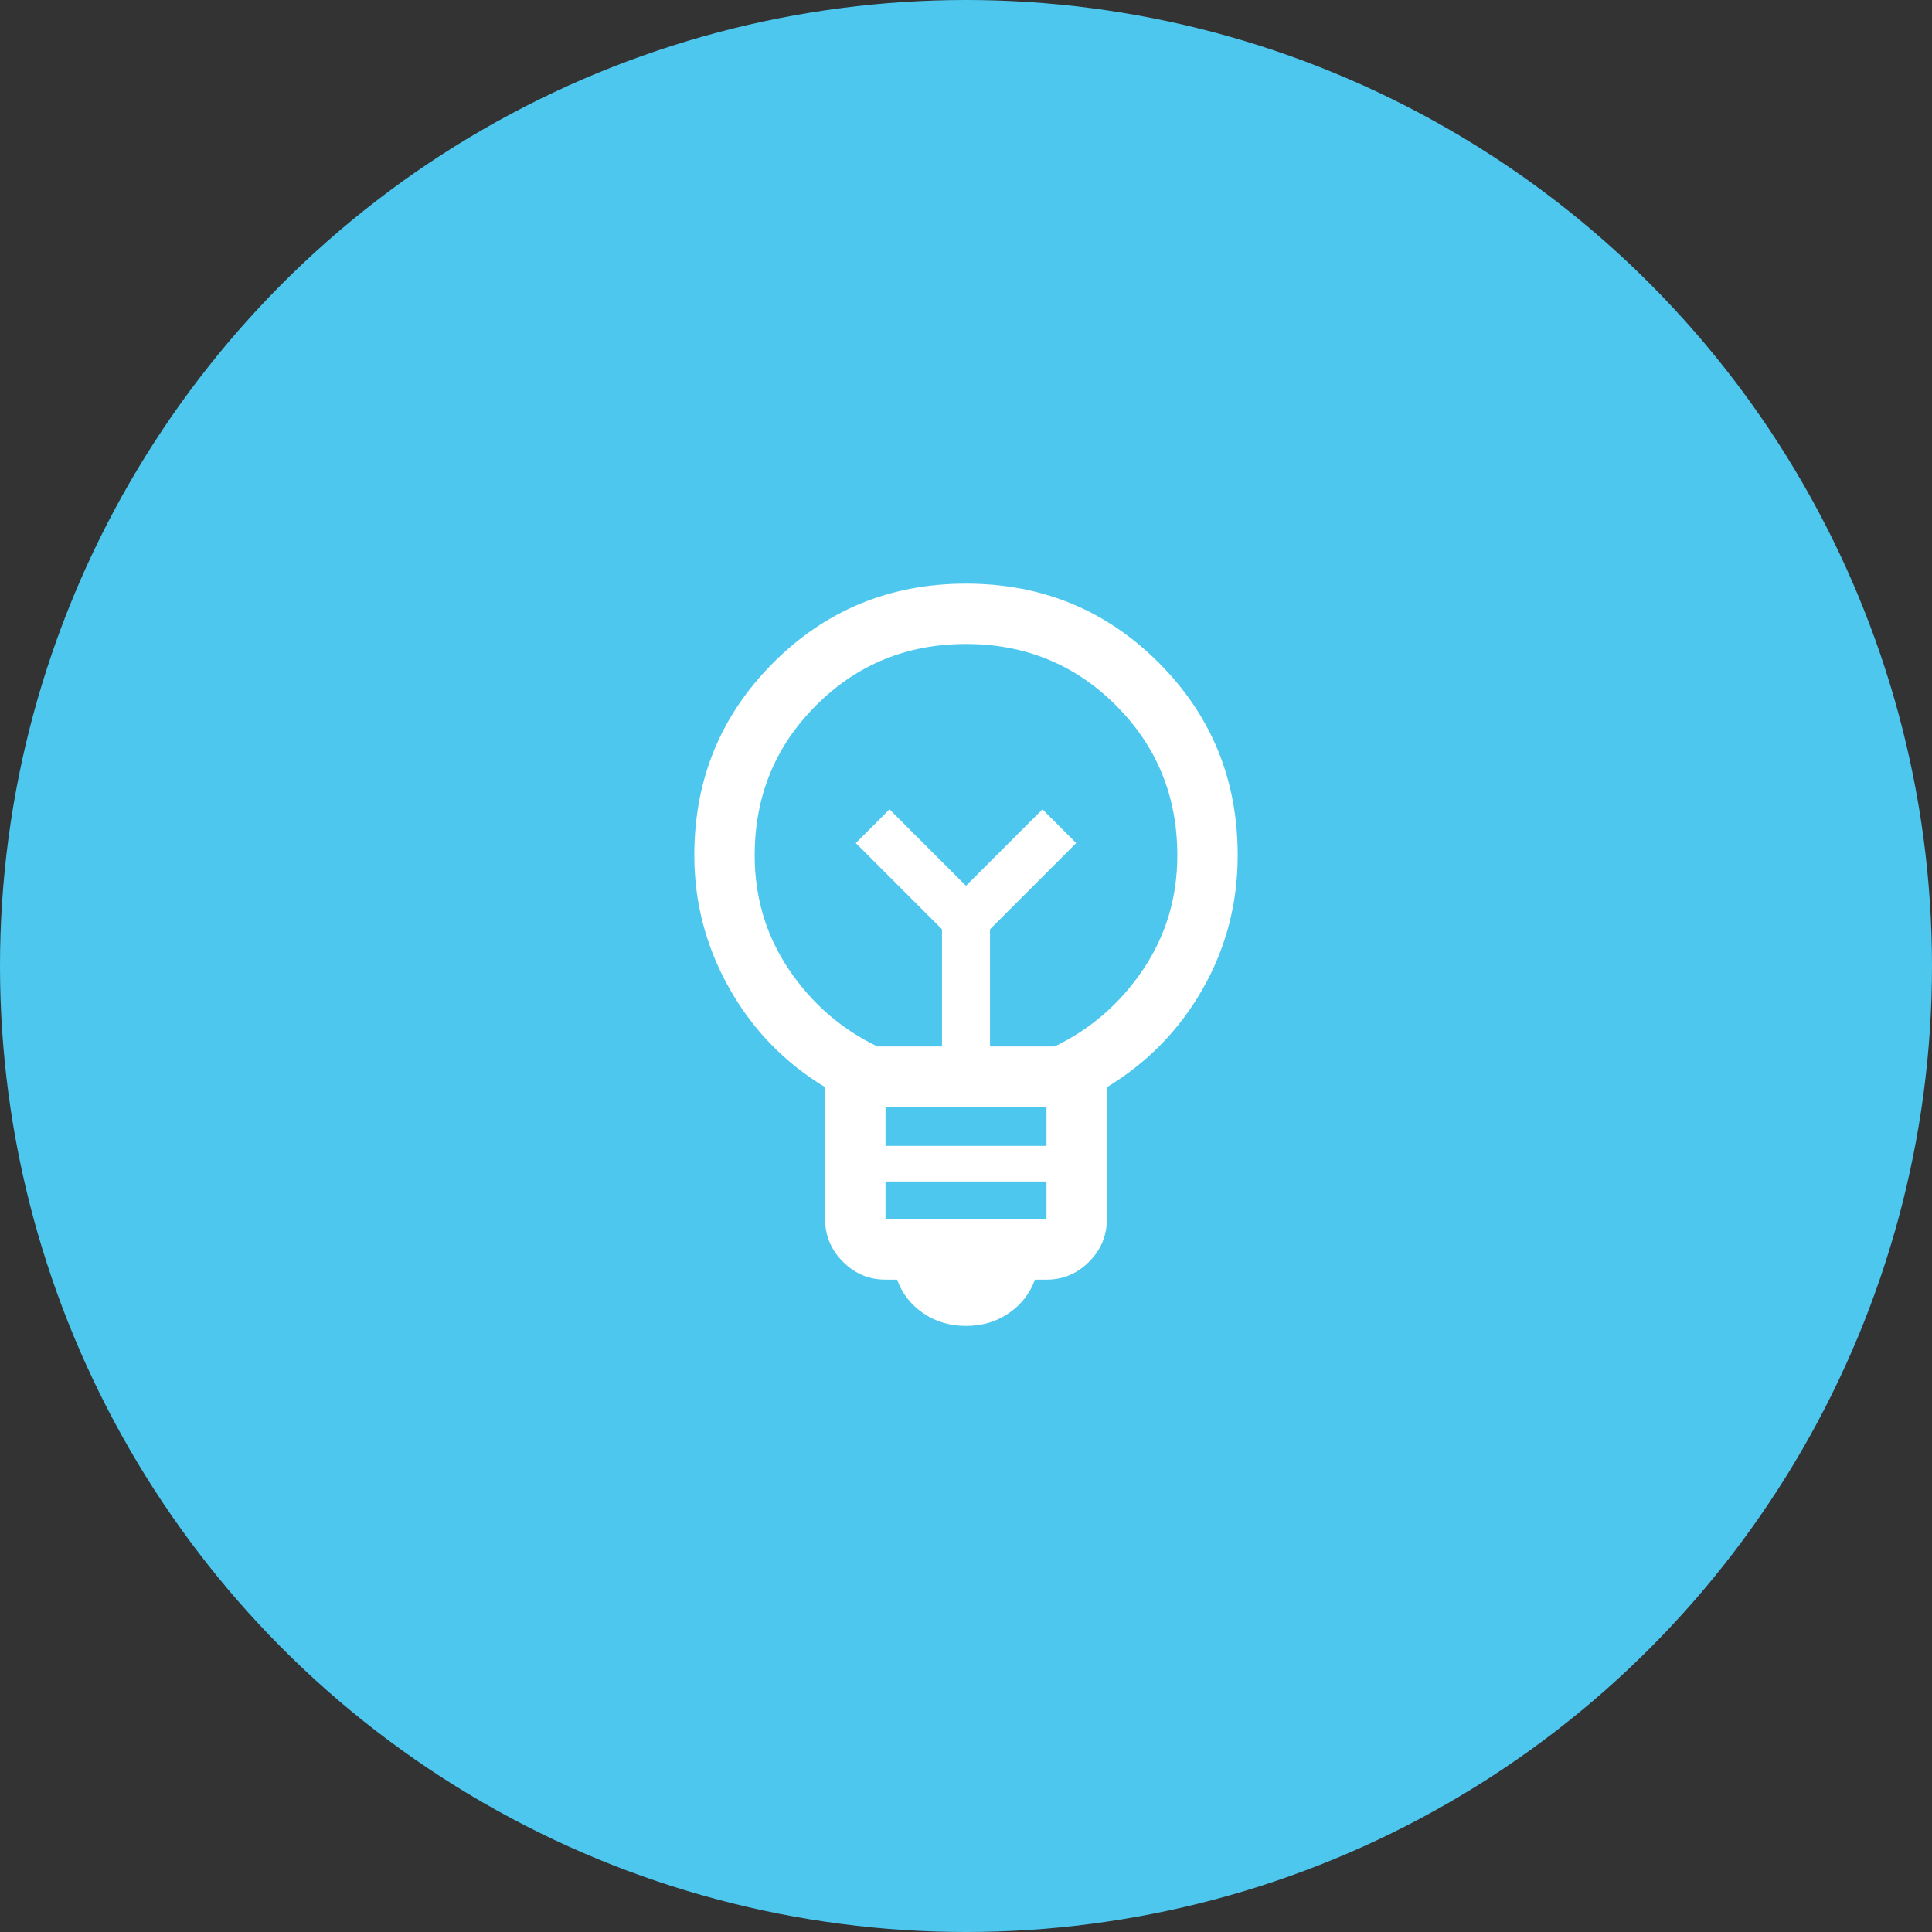 <svg xmlns="http://www.w3.org/2000/svg" width="80" height="80" viewBox="0 0 80 80" fill="none"><rect x="0" y="0" width="80" height="80" fill="#333333" stroke="none"/><circle cx="40" cy="40" r="40" fill="#4DC7EE"></circle><mask id="mask0_71_481" style="mask-type:alpha" maskUnits="userSpaceOnUse" x="20" y="20" width="40" height="40"><rect x="20" y="20" width="40" height="40" fill="#D9D9D9"></rect></mask><g mask="url(#mask0_71_481)"><path d="M40 54.904C39.331 54.904 38.74 54.727 38.226 54.375C37.712 54.022 37.353 53.56 37.148 52.987H36.667C35.985 52.987 35.398 52.741 34.906 52.248C34.413 51.756 34.167 51.169 34.167 50.487V45.019C32.485 44 31.162 42.633 30.197 40.92C29.232 39.206 28.75 37.372 28.75 35.417C28.75 32.28 29.841 29.621 32.023 27.439C34.204 25.258 36.863 24.167 40 24.167C43.137 24.167 45.796 25.258 47.978 27.439C50.159 29.621 51.25 32.28 51.25 35.417C51.25 37.406 50.768 39.249 49.803 40.946C48.838 42.642 47.515 44 45.833 45.019V50.487C45.833 51.169 45.587 51.756 45.094 52.248C44.602 52.741 44.015 52.987 43.333 52.987H42.853C42.647 53.56 42.288 54.022 41.774 54.375C41.26 54.727 40.669 54.904 40 54.904ZM36.667 50.487H43.333V48.923H36.667V50.487ZM36.667 47.449H43.333V45.833H36.667V47.449ZM36.333 43.333H39.006V38.481L35.436 34.91L36.833 33.513L40 36.679L43.167 33.513L44.564 34.91L40.994 38.481V43.333H43.667C45.167 42.611 46.389 41.549 47.333 40.146C48.278 38.743 48.75 37.167 48.75 35.417C48.75 32.972 47.903 30.903 46.208 29.208C44.514 27.514 42.444 26.667 40 26.667C37.556 26.667 35.486 27.514 33.792 29.208C32.097 30.903 31.25 32.972 31.25 35.417C31.25 37.167 31.722 38.743 32.667 40.146C33.611 41.549 34.833 42.611 36.333 43.333Z" fill="white"></path></g></svg>